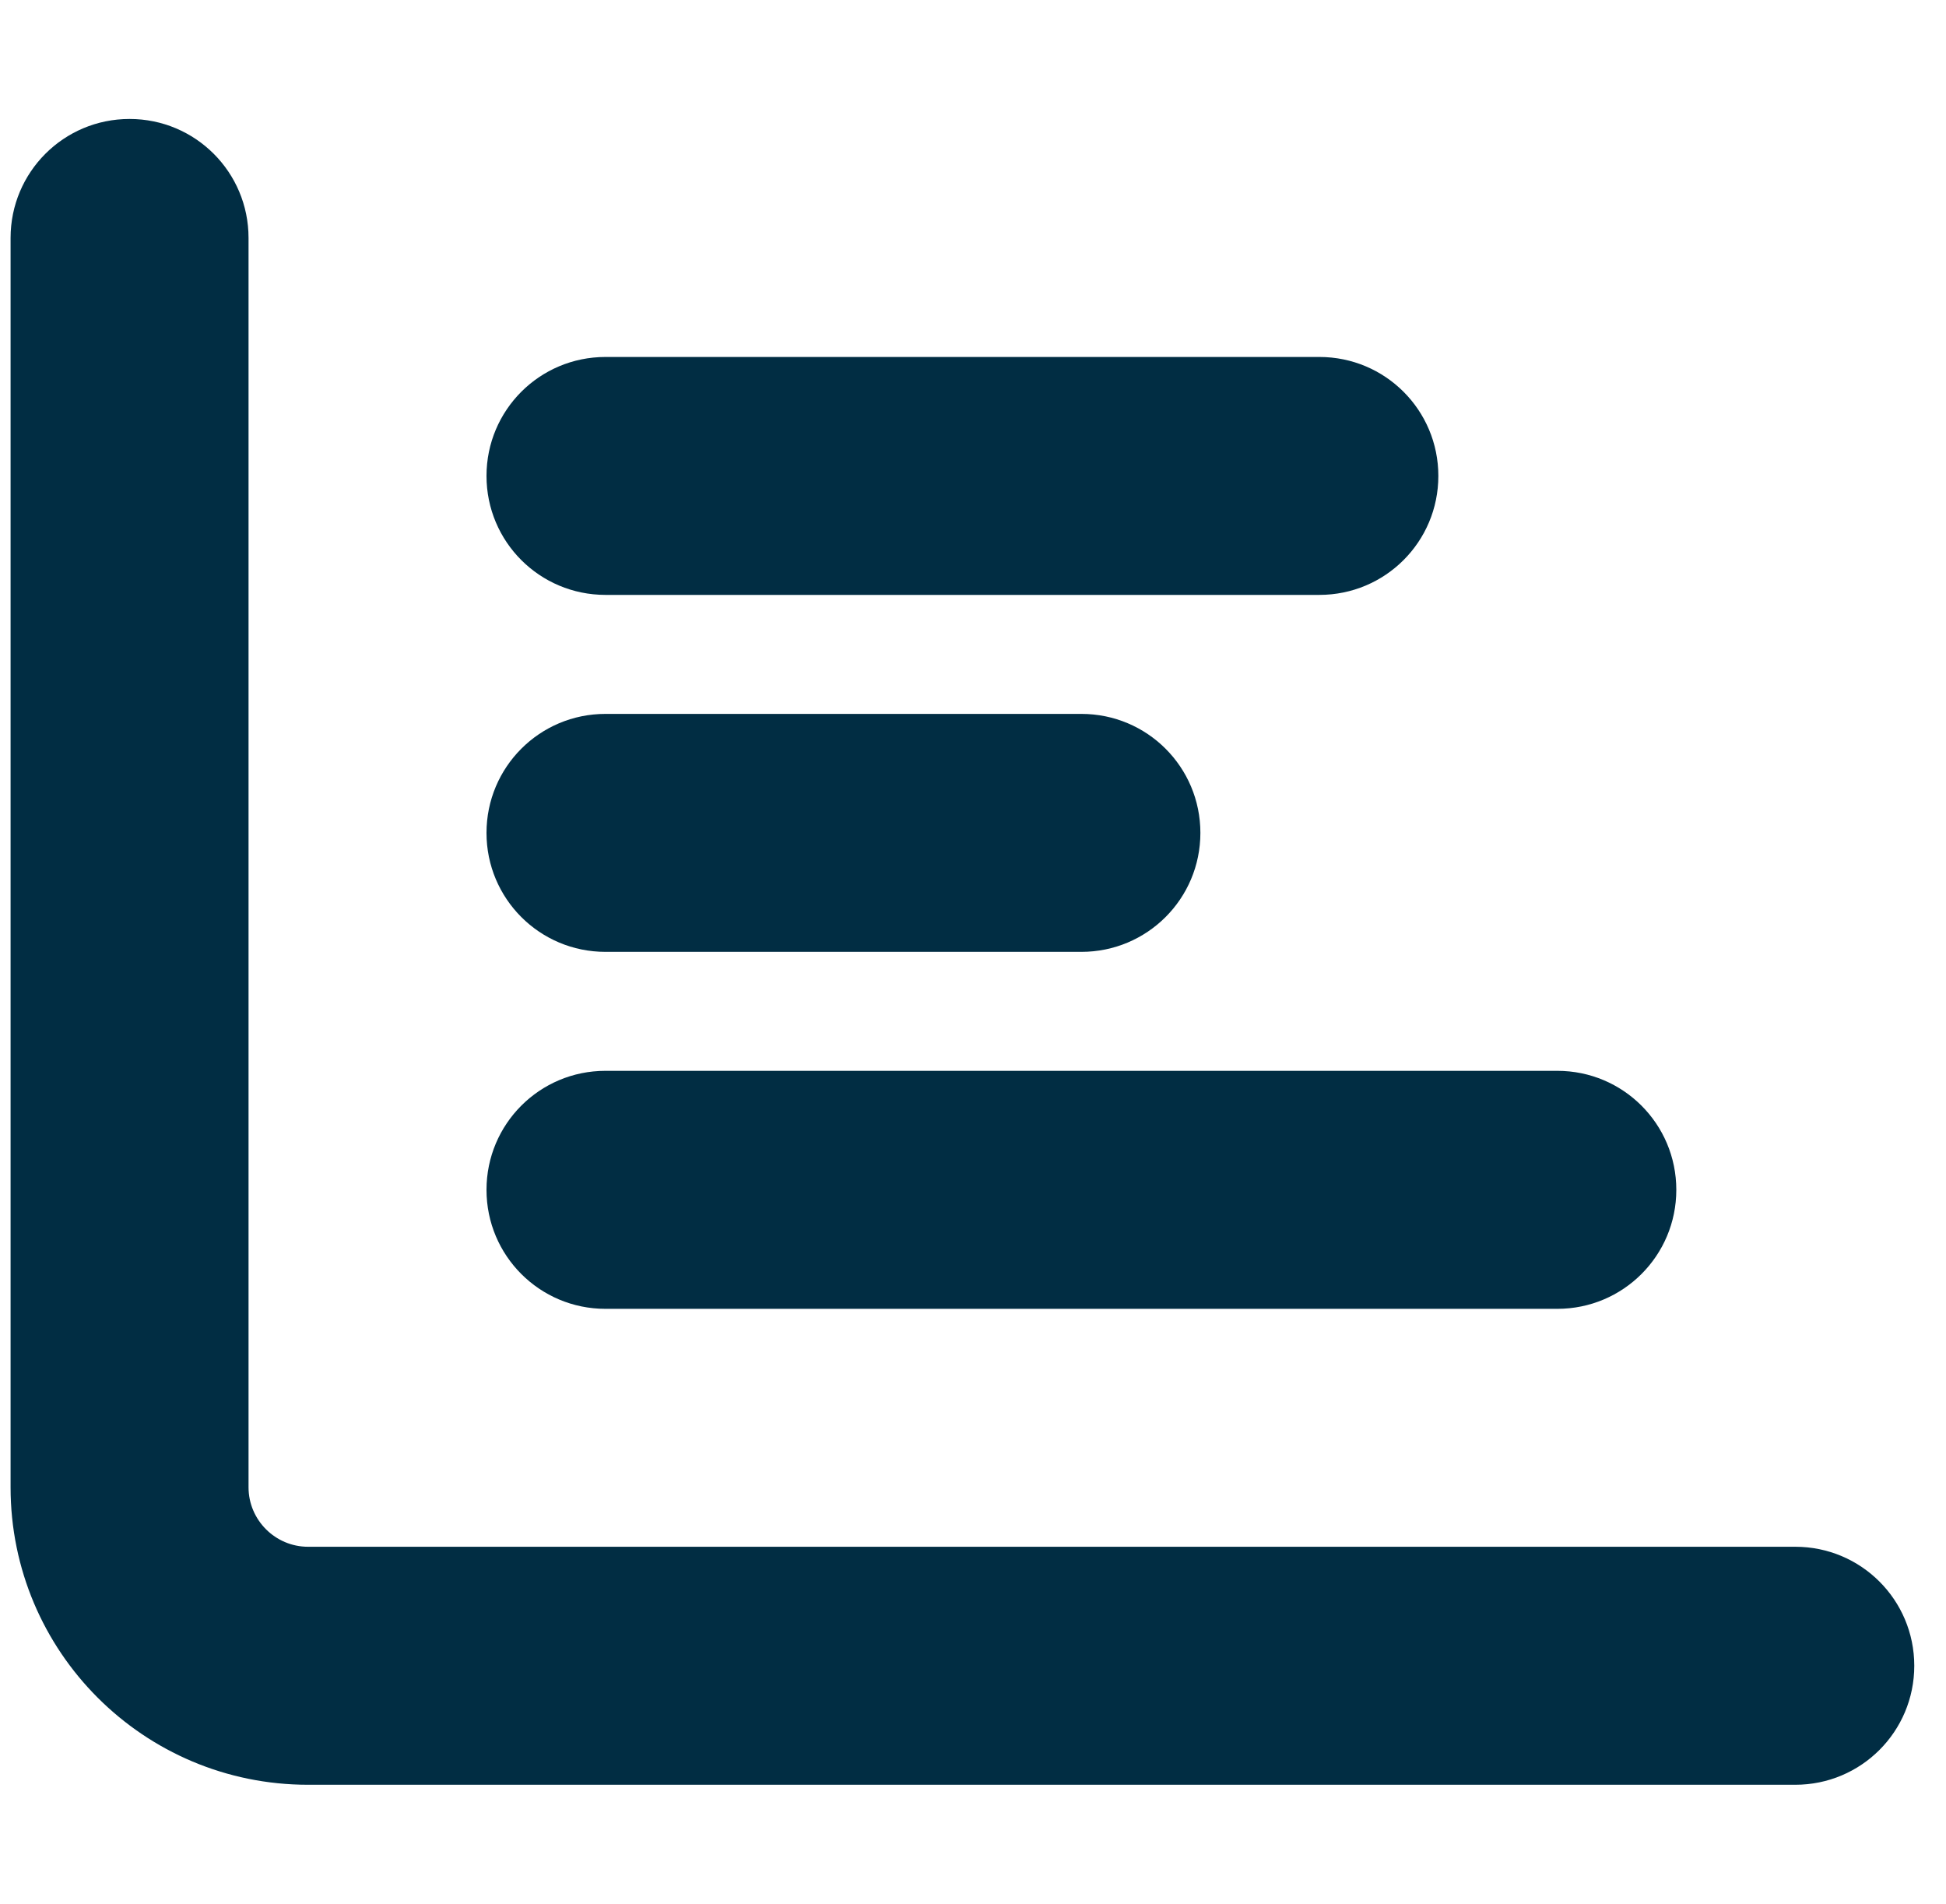 <svg width="46" height="45" viewBox="0 0 46 45" fill="none" xmlns="http://www.w3.org/2000/svg">
<g clip-path="url(#clip0_678_58)">
<path d="M3.062 2.812C4.618 2.812 5.875 4.069 5.875 5.625V35.156C5.875 35.93 6.508 36.562 7.281 36.562H42.438C43.993 36.562 45.25 37.819 45.25 39.375C45.25 40.931 43.993 42.188 42.438 42.188H7.281C3.396 42.188 0.25 39.041 0.25 35.156V5.625C0.25 4.069 1.507 2.812 3.062 2.812ZM11.5 11.25C11.5 9.694 12.757 8.438 14.312 8.438H31.188C32.743 8.438 34 9.694 34 11.25C34 12.806 32.743 14.062 31.188 14.062H14.312C12.757 14.062 11.5 12.806 11.5 11.25ZM14.312 16.875H25.562C27.118 16.875 28.375 18.132 28.375 19.688C28.375 21.243 27.118 22.5 25.562 22.5H14.312C12.757 22.5 11.5 21.243 11.5 19.688C11.5 18.132 12.757 16.875 14.312 16.875ZM14.312 25.312H36.812C38.368 25.312 39.625 26.569 39.625 28.125C39.625 29.681 38.368 30.938 36.812 30.938H14.312C12.757 30.938 11.5 29.681 11.5 28.125C11.5 26.569 12.757 25.312 14.312 25.312Z" fill="#012D43"/>
</g>
<defs>
<clipPath id="clip0_678_58">
<rect width="45" height="45" fill="white" transform="translate(0.25)"/>
</clipPath>
</defs>
</svg>
